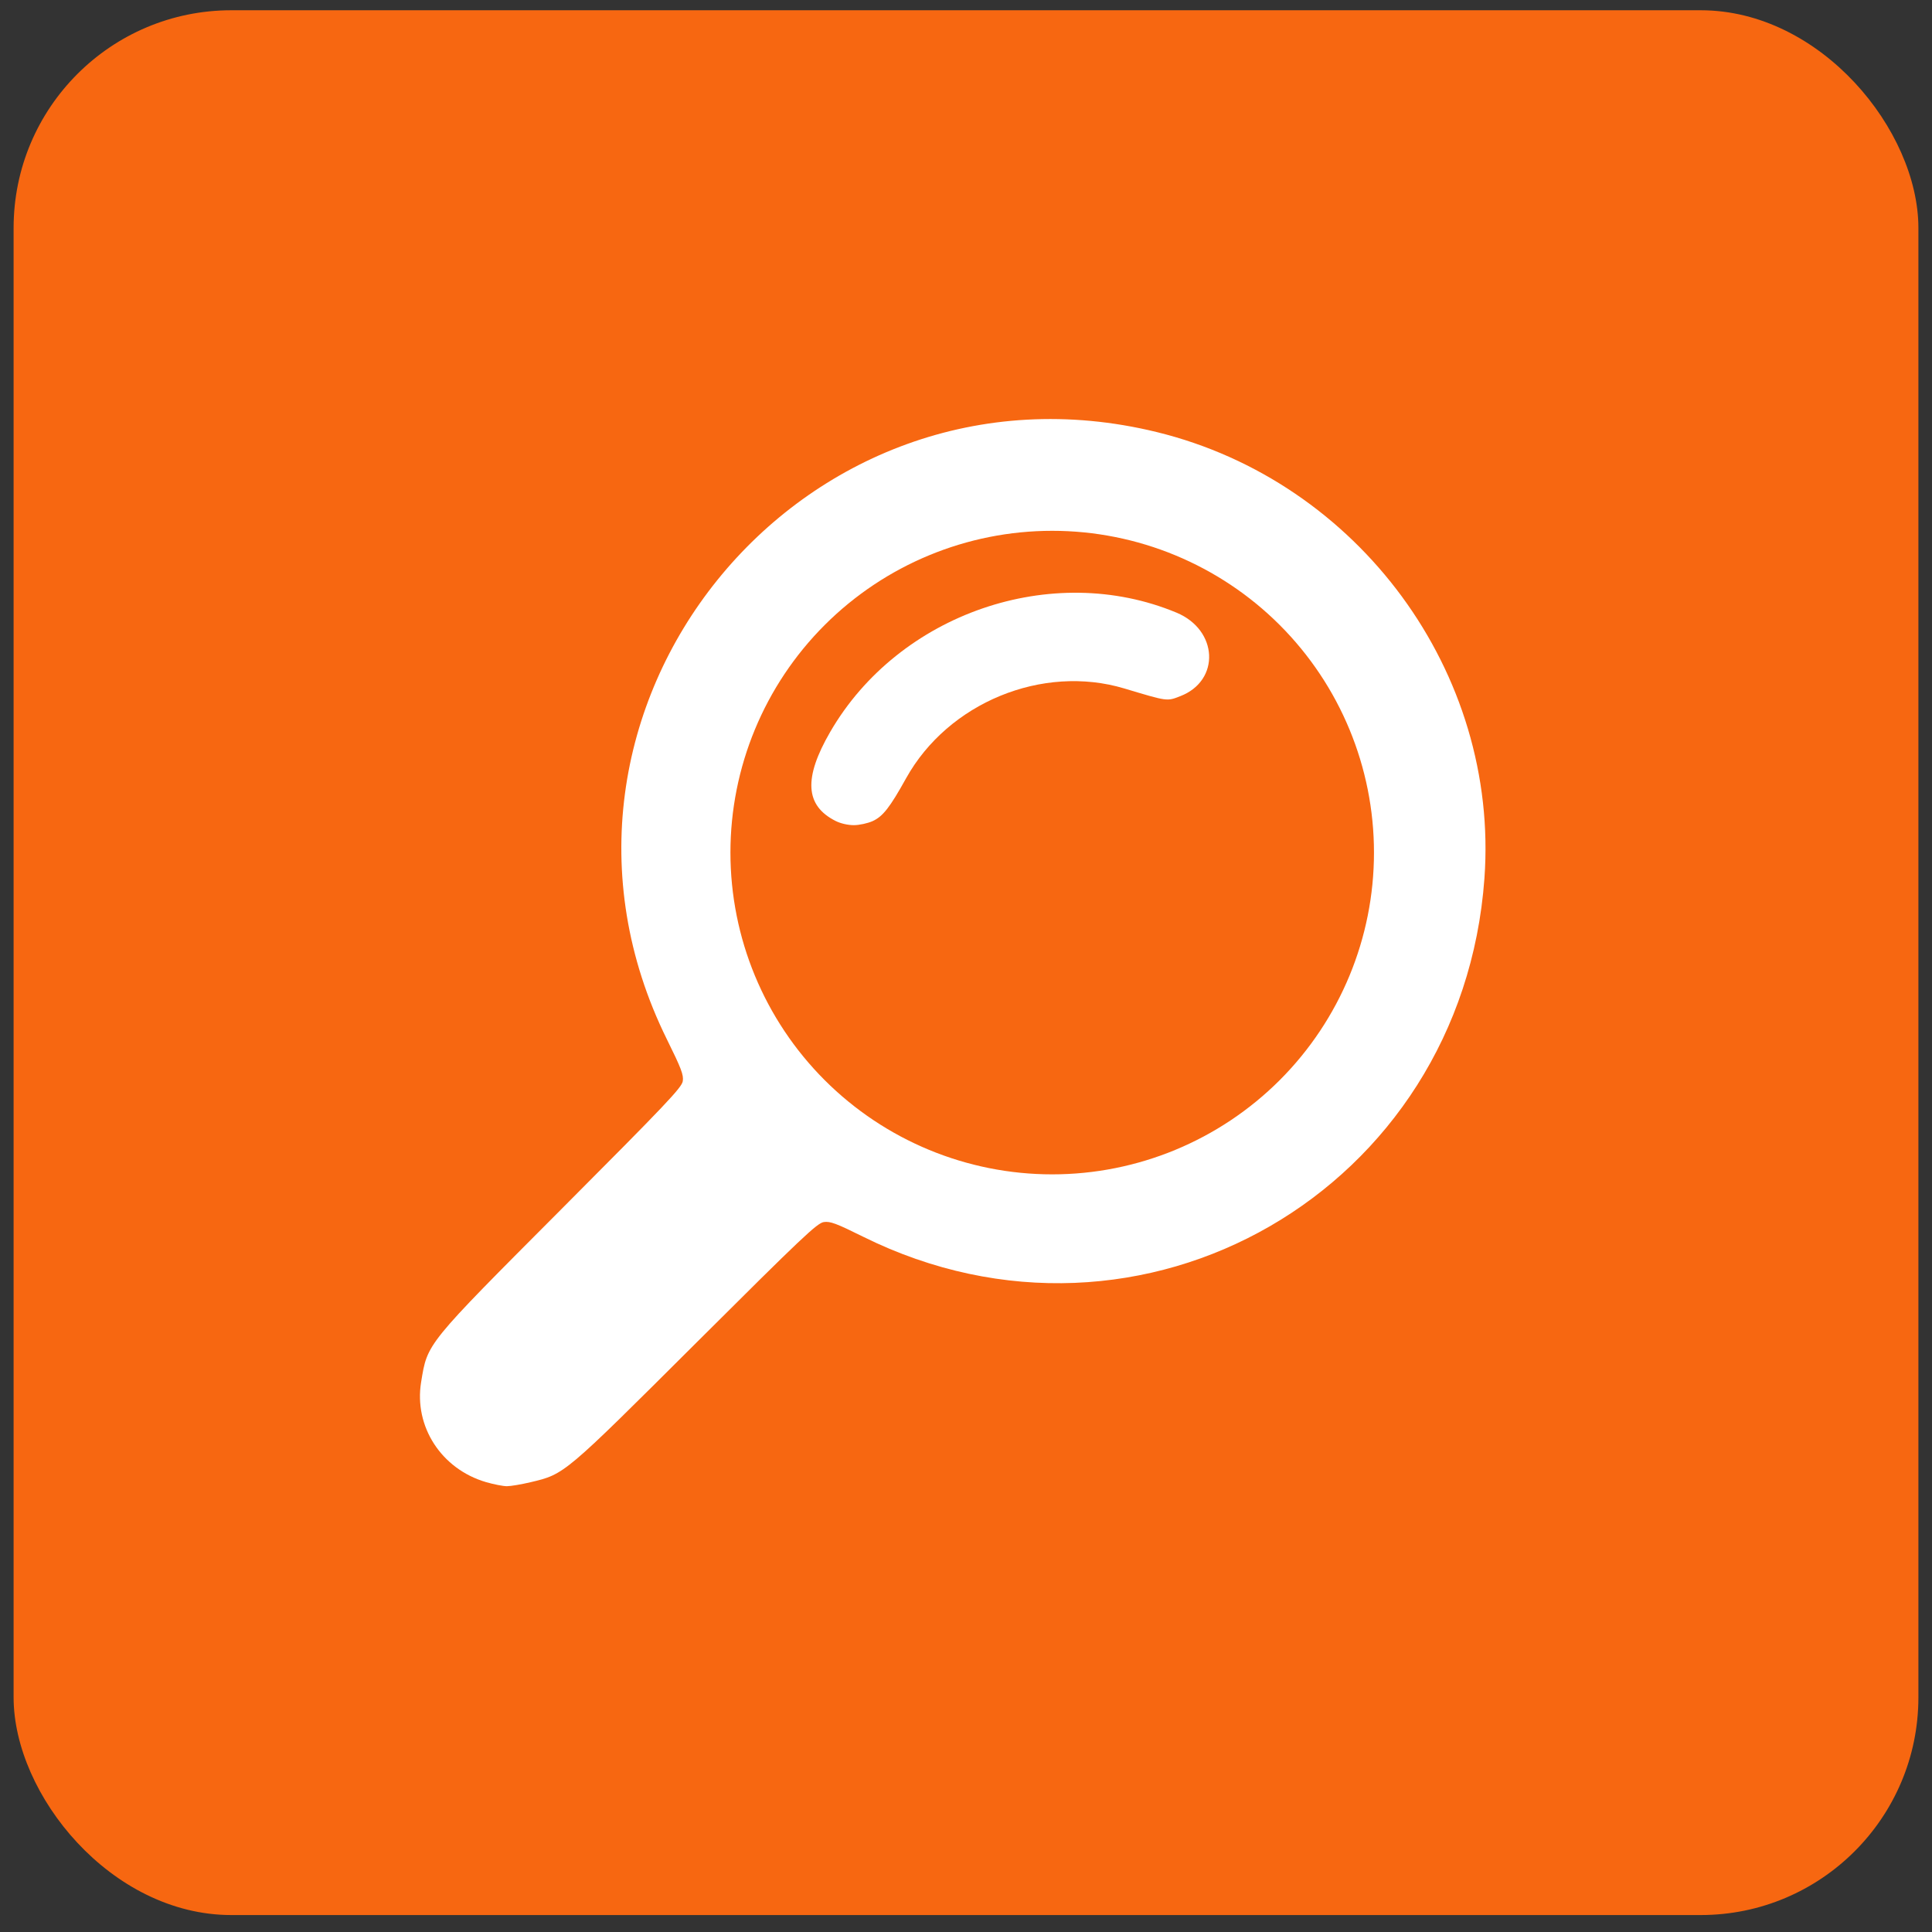 <svg width="71" height="71" viewBox="0 0 71 71" fill="none" xmlns="http://www.w3.org/2000/svg">
<rect x="0" y="0" width="71" height="71" fill="#333333" stroke="none"/>
<rect x="0.5" y="0.377" width="70" height="70" rx="8" fill="#F76711"/>
<g clip-path="url(#clip0_100_1931)">
<path d="M15.476 50.792C15.712 49.35 15.626 49.456 20.649 44.417C24.48 40.574 25.055 39.968 25.092 39.732C25.127 39.502 25.038 39.268 24.508 38.195C18.552 26.14 29.412 12.676 42.509 15.878C49.938 17.695 55.099 24.725 54.552 32.28C53.722 43.74 41.958 50.526 31.722 45.45C30.73 44.958 30.51 44.876 30.275 44.91C30.029 44.947 29.487 45.46 25.583 49.351C20.717 54.201 20.751 54.173 19.505 54.469C19.164 54.55 18.769 54.617 18.628 54.617C18.487 54.617 18.139 54.548 17.854 54.465C16.218 53.983 15.209 52.424 15.476 50.792ZM26.843 31.332C26.843 34.468 28.088 37.476 30.306 39.694C32.524 41.911 35.532 43.157 38.668 43.157C41.804 43.157 44.812 41.911 47.03 39.694C49.247 37.476 50.493 34.468 50.493 31.332C50.493 28.196 49.247 25.188 47.03 22.97C44.812 20.753 41.804 19.507 38.668 19.507C35.532 19.507 32.524 20.753 30.306 22.97C28.088 25.188 26.843 28.196 26.843 31.332Z" fill="white"/>
<path d="M30.51 26.897C33.028 22.55 38.661 20.609 43.235 22.514C44.767 23.151 44.853 25.011 43.377 25.583C42.879 25.776 42.925 25.783 41.322 25.302C38.31 24.398 34.843 25.824 33.298 28.602C32.701 29.677 32.445 30.004 32.067 30.176C31.889 30.256 31.58 30.324 31.38 30.324C31.161 30.325 30.891 30.263 30.704 30.168C29.587 29.603 29.527 28.594 30.51 26.897Z" fill="white"/>
</g>
<defs>
<clipPath id="clip0_100_1931">
<rect width="40" height="40" fill="white" transform="translate(15 15)"/>
</clipPath>
</defs>
</svg>
